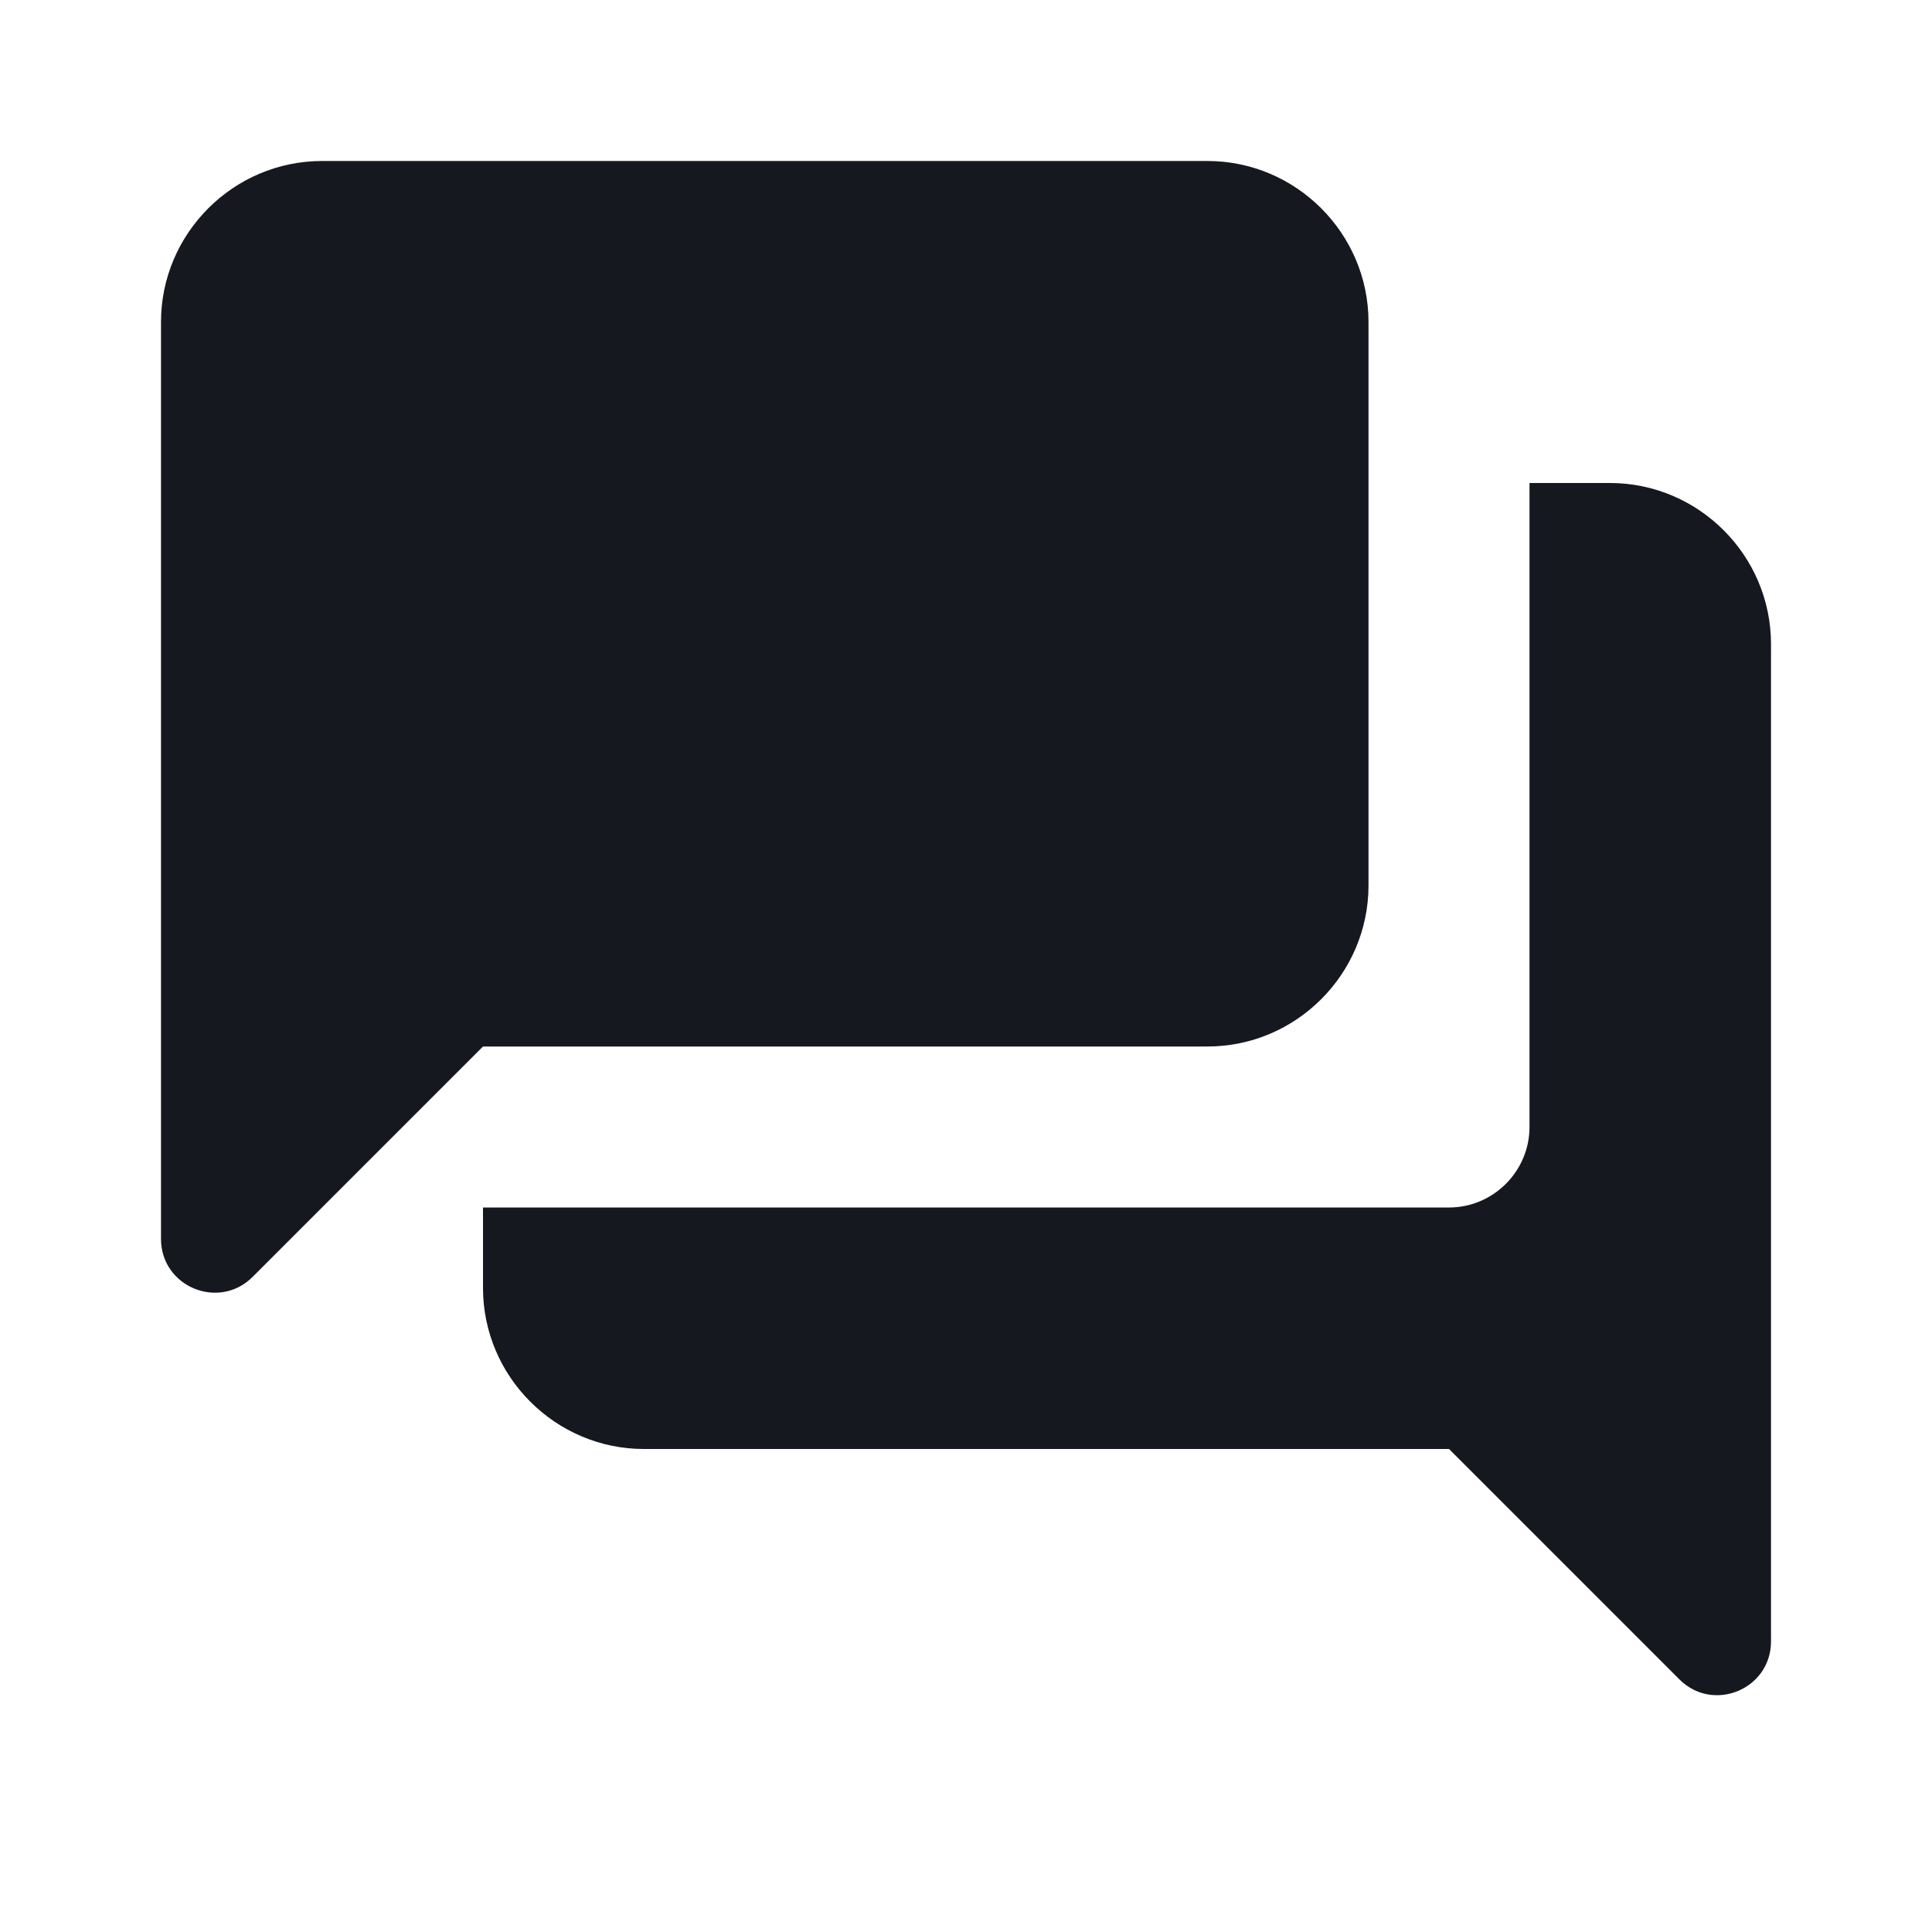 <svg width="72" height="72" viewBox="0 0 72 72" fill="none" xmlns="http://www.w3.org/2000/svg">
<path d="M60 18H57V42C57 43.65 55.65 45 54 45H18V48C18 51.3 20.7 54 24 54H54L62.586 62.586C63.846 63.846 66 62.953 66 61.172V24C66 20.7 63.3 18 60 18ZM51 33V12C51 8.7 48.3 6 45 6H12C8.7 6 6 8.7 6 12V46.172C6 47.953 8.154 48.846 9.414 47.586L18 39H45C48.3 39 51 36.3 51 33Z" fill="#161820"/>
</svg>
